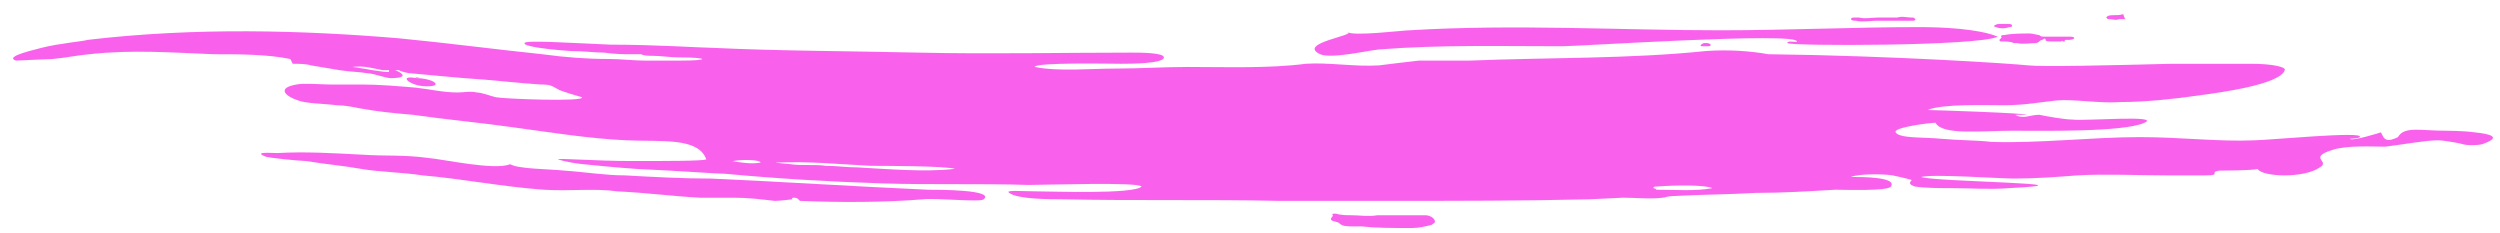 <?xml version="1.0" encoding="utf-8"?>
<!-- Generator: Adobe Illustrator 27.0.0, SVG Export Plug-In . SVG Version: 6.00 Build 0)  -->
<svg version="1.1" id="Capa_1" xmlns="http://www.w3.org/2000/svg" xmlns:xlink="http://www.w3.org/1999/xlink" x="0px" y="0px"
	 viewBox="0 0 156.8 14.6" style="enable-background:new 0 0 156.8 14.6;" xml:space="preserve">
<style type="text/css">
	.st0{opacity:0.62;}
	.st1{fill:#F600E2;}
</style>
<g class="st0">
	<path class="st1" d="M22.1,4.2C22.2,4.2,22.8,4.3,22.1,4.2"/>
	<path class="st1" d="M59.9,10.6L59.9,10.6L59.9,10.6C59.8,10.6,59.9,10.6,59.9,10.6"/>
	<path class="st1" d="M2.6,3c1.2-0.3,2.6-0.4,2.9-0.5C12.3,1.7,19,1.9,25,2.4c3.1,0.3,6.1,0.7,9,1c1.5,0.2,2.8,0.3,4.2,0.3
		c0.7,0,1.6,0.1,2.2,0.1l2.3,0c1.9,0,1.7-0.2-0.1-0.2c-0.6,0-1.1-0.1-1.7-0.1c-0.2,0-0.5,0-0.7-0.1c-0.3,0-0.5,0-0.8,0
		c-0.2,0-0.8,0-1.5-0.1c-0.6,0-1.3-0.1-2.1-0.1c-1.5-0.1-3-0.3-2.9-0.5c0-0.2,3,0,5.4,0.1C41.1,2.8,44.1,3,44.7,3
		c4.2,0.2,8.6,0.2,12.9,0.3c4.5,0.1,9,0,13.4,0c0.5,0,2,0,2,0.3c0,0.4-2.2,0.4-2.7,0.4c-0.6,0-5.4-0.1-5.4,0.2
		c1.5,0.3,3.5,0.1,5.1,0.1c1.5,0,3-0.1,4.5-0.1c2.4,0,5.1,0.1,7.4-0.2c1.4-0.1,3.1,0.2,4.6,0.1c0.8-0.1,1.6-0.2,2.5-0.3
		c1.1,0,2.1,0,3.2,0c4.9-0.2,10-0.1,14.8-0.6c1.4-0.1,2.8,0,3.9,0.2c8,0.1,15.4,0.6,16.3,0.7c0.9,0.1,5.1,0,9-0.1c2.1,0,3.6,0,5,0
		c1.3,0,2.2,0.2,2.1,0.4c-0.3,0.9-4,1.4-5.5,1.6c-1.4,0.2-3.2,0.4-4.8,0.4c-1.3,0.1-3-0.2-4-0.1c-1,0.1-2,0.3-3.3,0.3
		c-1.1,0-3.9-0.1-4.8,0.3c0.4,0,6.3,0.2,6.2,0.3c-0.2,0-0.5,0-0.7,0c0.5,0.3,0.9,0,1.5,0c0.5,0.1,1.6,0.3,2.1,0.3
		c0.7,0.1,5.6-0.3,4.5,0.2c-1.3,0.6-6.5,0.5-8.3,0.5c-1.9,0-4.4,0.3-4.8-0.5c-0.4,0-2.7,0.3-2.5,0.6c0.2,0.4,1.9,0.3,2.8,0.4
		c1.1,0.1,2.4,0.1,3.2,0.2c3,0.1,6.3-0.3,9.3-0.3c2.6,0,5,0.3,7.2,0.2c0.8,0,7-0.6,6.6-0.2c-0.1,0.1-0.6,0.1-0.6,0.1
		c0,0.2,2-0.4,1.9-0.4c0.2,0.1,0.1,0.8,1.1,0.3c0.4-0.7,1.4-0.4,3-0.4c0,0,1.1,0,1.8,0.1c1,0.1,1.7,0.3,0.6,0.7
		c-0.2,0.1-0.5,0.1-0.8,0.1c-0.2,0-0.4,0-0.7-0.1c-0.5-0.1-1.1-0.2-1.4-0.2c-0.8,0-2.4,0.3-3.3,0.4c-0.7,0-2.4-0.1-3.3,0.2
		c-1.6,0.5-0.1,0.7-0.8,1.1c-1,0.7-3.6,0.6-3.9,0.1c-0.4,0.1-2.3,0.1-2.4,0.1c-0.7,0.1,0.2,0.3-0.9,0.3c-0.8,0-1.6,0-2.4,0
		c-1.8,0-3.9-0.1-5.6,0c-1.3,0.1-2.6,0.2-4,0.2c-0.9,0-5.1-0.3-5.8-0.1c0.6,0.3,11.6,0.4,5.5,0.7c-1.1,0.1-2.5,0-3.6,0
		c-0.8,0-1.6,0-2.3-0.1c-0.3-0.1-0.4-0.2-0.2-0.4c0.1,0-0.7-0.2-1.2-0.3c-0.6-0.1-2.2-0.1-2.6,0.1c0.7,0,2.9,0,2.5,0.6
		c-0.2,0.3-2.9,0.2-3.5,0.2c-1.7,0.1-3.3,0.2-5,0.2c-1.7,0.1-3.4,0.1-5.2,0.2c-0.3,0-0.5,0.1-0.6,0.1c-0.8,0.1-1.7,0-2.5,0l-2.1,0.1
		c-4.1,0.1-8.4,0.1-12.5,0.1c-0.6,0-1.3,0-1.9,0v0c-1.7,0-3.4,0-5.1,0c-4.5-0.1-9.1,0-13.6-0.1c-0.7,0-2.8,0-3.3-0.4
		C63,11.9,64.1,12,64.9,12c1,0,6.2,0.2,6.7-0.3c-0.2-0.3-6-0.1-7.1-0.1c-3-0.1-6.2,0-9.2-0.1c-3.2-0.1-6.6-0.3-9.8-0.6
		c-0.5,0-3.1-0.2-5.5-0.3c-1.4-0.1-2.4-0.2-3.4-0.3C35.6,10.2,35,10,35,10c0-0.1,2.3,0.1,4.6,0.1c2.2,0,4.4,0,4.7-0.1
		c-0.5-1.4-2.8-1.1-5-1.2c-2.3-0.1-4.8-0.5-7-0.8c-2.1-0.3-4.3-0.5-6.4-0.8c-1.2-0.1-2.2-0.2-3.3-0.4c-0.5-0.1-1-0.2-1.5-0.2
		c-0.7-0.1-1.9-0.1-2.4-0.3c-0.9-0.3-1.3-0.8-0.1-1c0.4-0.1,1.6,0,2.1,0c0.7,0,1.3,0,2,0c1,0,2.3,0.1,3.4,0.2
		c0.9,0.1,1.7,0.3,2.6,0.3c0.4,0,0.8-0.1,1.2,0c0.3,0,0.8,0.2,1.2,0.3c0.5,0.1,5.6,0.3,5.4,0c0,0-1.4-0.4-1.5-0.5
		c-0.4-0.2-0.4-0.3-1.1-0.3c-1.6-0.1-3.1-0.3-4.8-0.4c-1.1-0.1-2.3-0.2-3.3-0.3c-0.2,0-0.6-0.1-0.8-0.2c-0.4,0-0.7,0-1,0
		c-0.6-0.1-1.1-0.3-1.9-0.2c0.2,0,2.2,0.4,2.3,0.3c0-0.1,0-0.1,0-0.2c0.3,0,1.7,0.6,0.1,0.6c-0.3,0-1.1-0.3-1.4-0.3
		c-0.6-0.1-1.2-0.1-1.8-0.2c-0.6-0.1-1.2-0.2-1.8-0.3c-0.3-0.1-0.8-0.1-1.1-0.1c-0.1,0-0.1-0.2-0.2-0.3c-1.4-0.3-3.3-0.3-4.8-0.3
		c-2.6-0.1-5.1-0.3-7.8,0c-1,0.1-1.3,0.2-2.3,0.3C3.1,3.7,1.1,3.8,1,3.8C0.4,3.6,1.4,3.3,2.6,3 M103.9,11.7c-0.1,0-0.2,0-0.2,0.1
		c0,0,0.1,0,0.2,0.1c1.2,0,2.5,0.1,3.5-0.1C107,11.6,105.2,11.6,103.9,11.7 M49.6,10.3c0.7,0.1,1.5,0,2.2,0.1c0.7,0,1.3,0.1,2,0.1
		c1.8,0.1,4.2,0.3,6,0.1c0,0,0,0,0.1,0c0,0,0,0,0,0c-0.4-0.2-4.8-0.2-5.3-0.2c-2-0.1-3.9-0.3-5.9-0.2C48.4,10.2,49.7,10.3,49.6,10.3
		 M47.7,10.2c0-0.2-1.3-0.2-1.7-0.1c0,0-0.1,0-0.1,0C46.5,10.2,47.1,10.3,47.7,10.2"/>
	<path class="st1" d="M45.9,10.2c0,0,0.1,0,0.1,0C46.2,10.1,46.4,10.2,45.9,10.2"/>
	<path class="st1" d="M17.4,9.6c1.7-0.1,3.4,0,5.3,0.1c1.5,0.1,2.6,0,4.1,0.2c1.1,0.1,4.2,0.8,5.2,0.4c0.5,0.3,2.4,0.3,3.4,0.4
		c1.4,0.1,2.6,0.3,3.8,0.3c1.8,0.1,3.6,0.2,5.4,0.2c4.5,0.2,9.1,0.5,13.6,0.7c0.7,0,4.2,0,3.5,0.6c-0.2,0.2-3.1-0.1-3.8,0
		c-2.4,0.2-5.3,0.2-7.7,0.1c-0.1,0-0.1-0.2-0.4-0.2c-0.2,0-0.1,0.1-0.1,0.1s-0.8,0.1-1.1,0.1c-0.9-0.1-1.6-0.2-2.6-0.2
		c-0.7,0-1.4,0-2.1,0c-1.8-0.1-3.2-0.3-5.2-0.4c-1.4-0.2-2.9,0-4.6-0.1c-2.7-0.2-5.2-0.7-7.6-0.9c-1.3-0.2-2.6-0.2-3.8-0.4
		c-1.1-0.2-2.3-0.3-3.5-0.5c-0.3,0-2.5-0.2-2.6-0.3C15.9,9.5,17,9.6,17.4,9.6"/>
	<path class="st1" d="M26.1,4.9C25.9,4.8,26.6,4.9,26.1,4.9"/>
	<path class="st1" d="M26.5,5.4c-0.9-0.1-1.5-0.7-0.4-0.5C27.2,4.9,28,5.5,26.5,5.4"/>
	<path class="st1" d="M83.8,13.4c0.3,0.1,0.7,0.1,1,0.1c0.5,0,1,0.1,1.6,0c0.6,0,1.2,0,1.7,0c0.4,0,0.8,0,1.3,0
		c0.3,0,0.6,0.2,0.6,0.4c0,0.1-0.1,0.1-0.2,0.2c-0.4,0.1-0.8,0.2-1.2,0.2h-0.4c-0.9,0-1.9,0-2.8-0.1c-0.2,0-0.3,0-0.5,0
		c-0.4,0-0.7,0-0.9-0.2c-0.1-0.1-0.4-0.1-0.5-0.2c-0.1-0.1,0.1-0.2,0.1-0.3C83.5,13.4,83.6,13.4,83.8,13.4"/>
	<path class="st1" d="M129.8,2.5l-0.2,0c-0.1,0-0.1,0-0.1,0.1l-0.1,0c0,0-0.1-0.1-0.1,0c-0.2,0-0.4,0-0.6,0c-0.2,0-0.4,0-0.4-0.1
		c0-0.1-0.1-0.1-0.2,0c-0.1,0-0.2,0.1-0.2,0.1c0,0-0.1,0.1-0.2,0.1c-0.4,0-0.8,0.1-1.2,0c-0.1,0-0.2,0-0.2,0
		c-0.2-0.1-0.5-0.1-0.8-0.1c-0.1,0-0.1-0.1-0.1-0.1c0.1-0.1,0.2-0.2,0.1-0.2c0-0.1,0.1-0.1,0.2-0.1c0.5-0.1,1.1-0.1,1.6-0.1
		c0.2,0,0.5,0.1,0.6,0.1c0.1,0.1,0.2,0.1,0.4,0.1c0.4,0,0.8,0,1.1,0c0.1,0,0.3,0,0.4,0c0.1,0,0.3,0,0.3,0.1
		C130.1,2.4,130,2.5,129.8,2.5"/>
	<path class="st1" d="M112.1,2.7c0-0.2,0.7,0,0.6-0.1C112.7,2,99.1,2.9,98,2.9c-3.9,0-7.6-0.1-11.5,0.2c-0.9,0.1-3,0.6-3.7,0.3
		c-1.5-0.7,2.4-1.2,1.7-1.4c0.3,0.3,3.5-0.1,3.9-0.1c6.6-0.4,13.2,0,19.5,0c4.2,0,8.4-0.2,12.5-0.2c1.4,0,3.7,0.1,4.9,0.6
		C124.1,2.9,112.2,2.9,112.1,2.7"/>
	<path class="st1" d="M120,1.3c-0.1,0-0.3,0-0.4,0c-0.5,0-1,0-1.4,0c-0.2,0-0.3,0-0.4,0c0,0-0.1,0-0.1,0c-0.4,0-0.9,0.1-1.3,0
		c-0.1,0-0.3,0-0.3-0.1c0-0.1,0.1-0.1,0.3-0.1c0.1,0,0.2,0,0.2,0c0.4,0.1,0.8,0,1.2,0c0.2,0,0.5,0,0.7,0c0.2,0,0.3,0,0.5,0
		c0.3-0.1,0.6,0,0.9,0c0.1,0,0.2,0,0.2,0.1C120.2,1.2,120.1,1.3,120,1.3"/>
	<path class="st1" d="M126,1.7c-0.2,0.1-0.6,0.1-0.8,0c-0.1,0-0.2-0.1-0.1-0.1c0,0,0.1-0.1,0.3-0.1c0.1,0,0.3,0,0.5,0
		c0.1,0,0.3,0,0.3,0.1C126.2,1.7,126.1,1.7,126,1.7"/>
	<path class="st1" d="M133.2,1.2c-0.1,0-0.2,0-0.3,0c-0.2,0.1-0.4,0-0.6,0c-0.1,0-0.1,0-0.2-0.1c0,0,0.1-0.1,0.1-0.1
		c0.3-0.1,0.6,0,0.9-0.1c0.1,0,0.1,0,0.1,0.1C133.3,1.2,133.3,1.2,133.2,1.2"/>
	<path class="st1" d="M107.3,2.8c0,0.1-0.1,0.1-0.2,0.1c-0.1,0-0.2,0-0.3,0c-0.1,0-0.2,0-0.1-0.1c0,0,0.1-0.1,0.2-0.1
		C107.1,2.7,107.2,2.7,107.3,2.8"/>
</g>
</svg>
